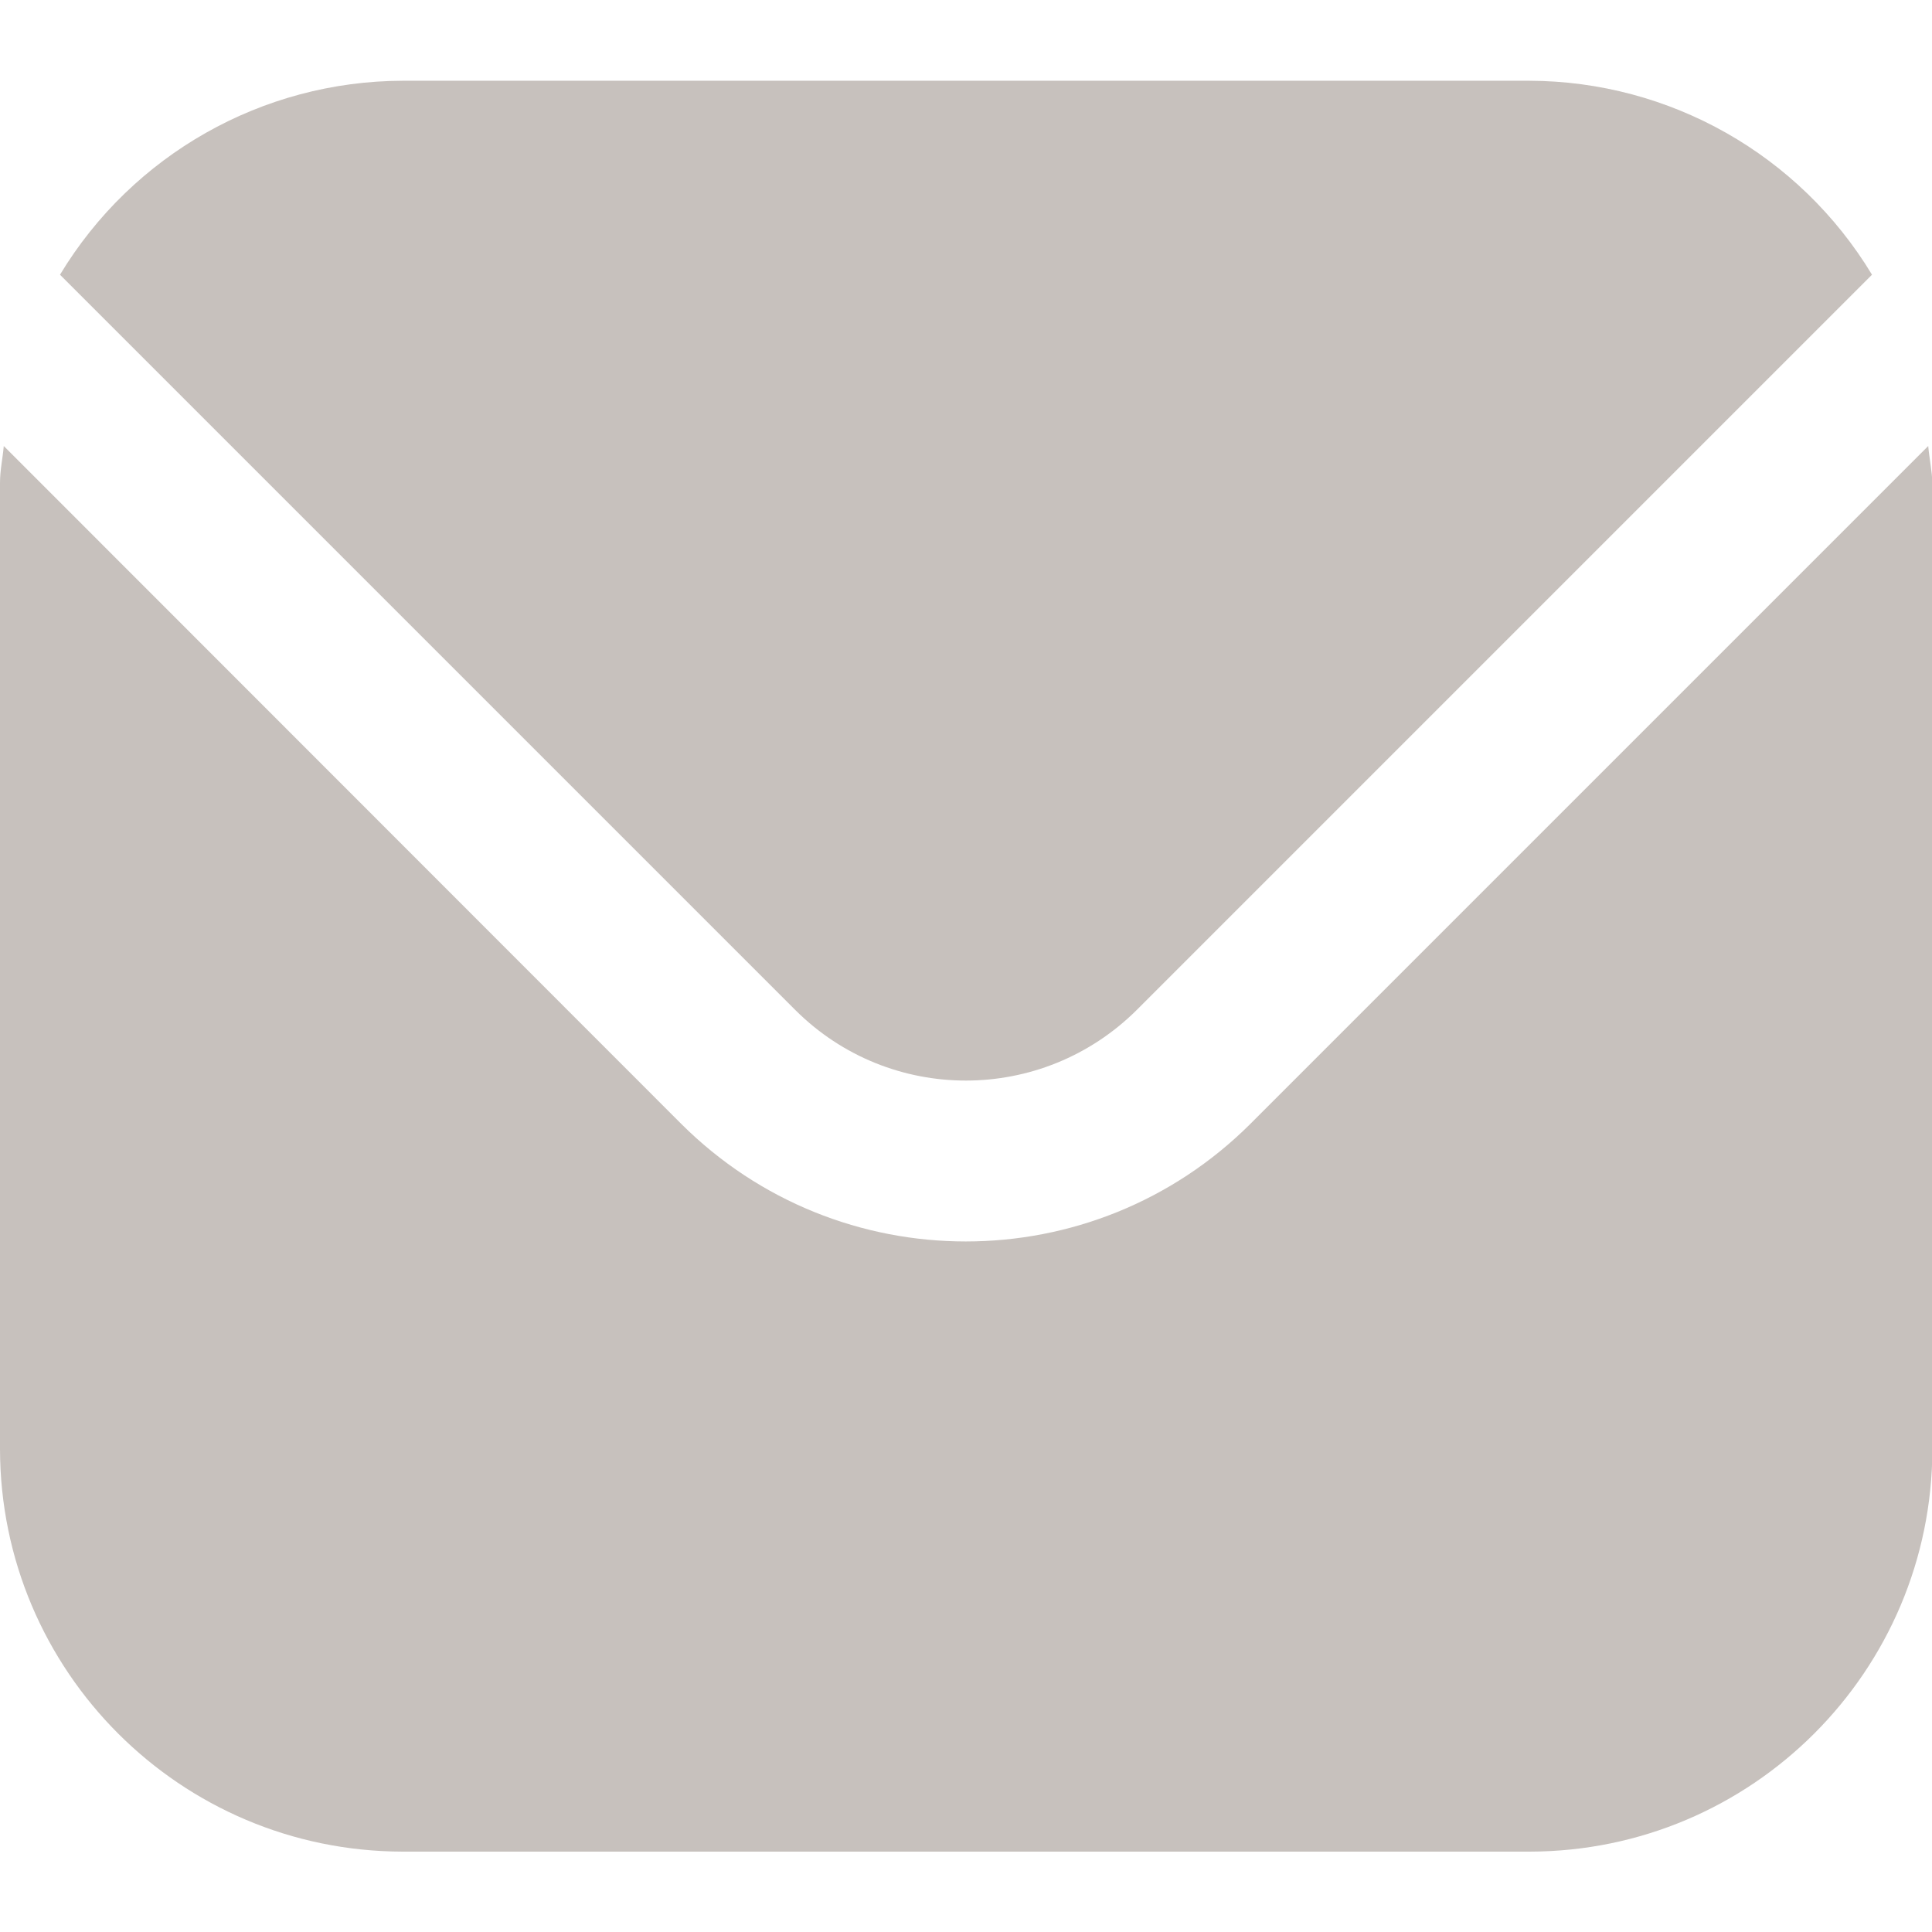 <?xml version="1.0" encoding="utf-8"?>
<!-- Generator: Adobe Illustrator 25.2.3, SVG Export Plug-In . SVG Version: 6.00 Build 0)  -->
<svg version="1.1" id="Filled" xmlns="http://www.w3.org/2000/svg" xmlns:xlink="http://www.w3.org/1999/xlink" x="0px" y="0px"
	 viewBox="0 0 512 512" style="enable-background:new 0 0 512 512;" xml:space="preserve">
<style type="text/css">
	.st0{fill:#C7C1BD;}
</style>
<path class="st0" d="M511,118.2L331.4,297.8c-41.7,41.6-109.2,41.6-150.9,0L1,118.2c-0.3,3.4-1,6.4-1,9.8v256
	c0.1,58.9,47.8,106.6,106.7,106.7h298.7c58.9-0.1,106.6-47.8,106.7-106.7V128C512,124.7,511.3,121.6,511,118.2z"/>
<path class="st0" d="M301.3,267.6L496.1,72.8c-19.2-31.8-53.6-51.3-90.8-51.4H106.7C69.5,21.5,35.1,41,15.9,72.8l194.9,194.9
	C235.8,292.6,276.2,292.6,301.3,267.6z"/>
</svg>
